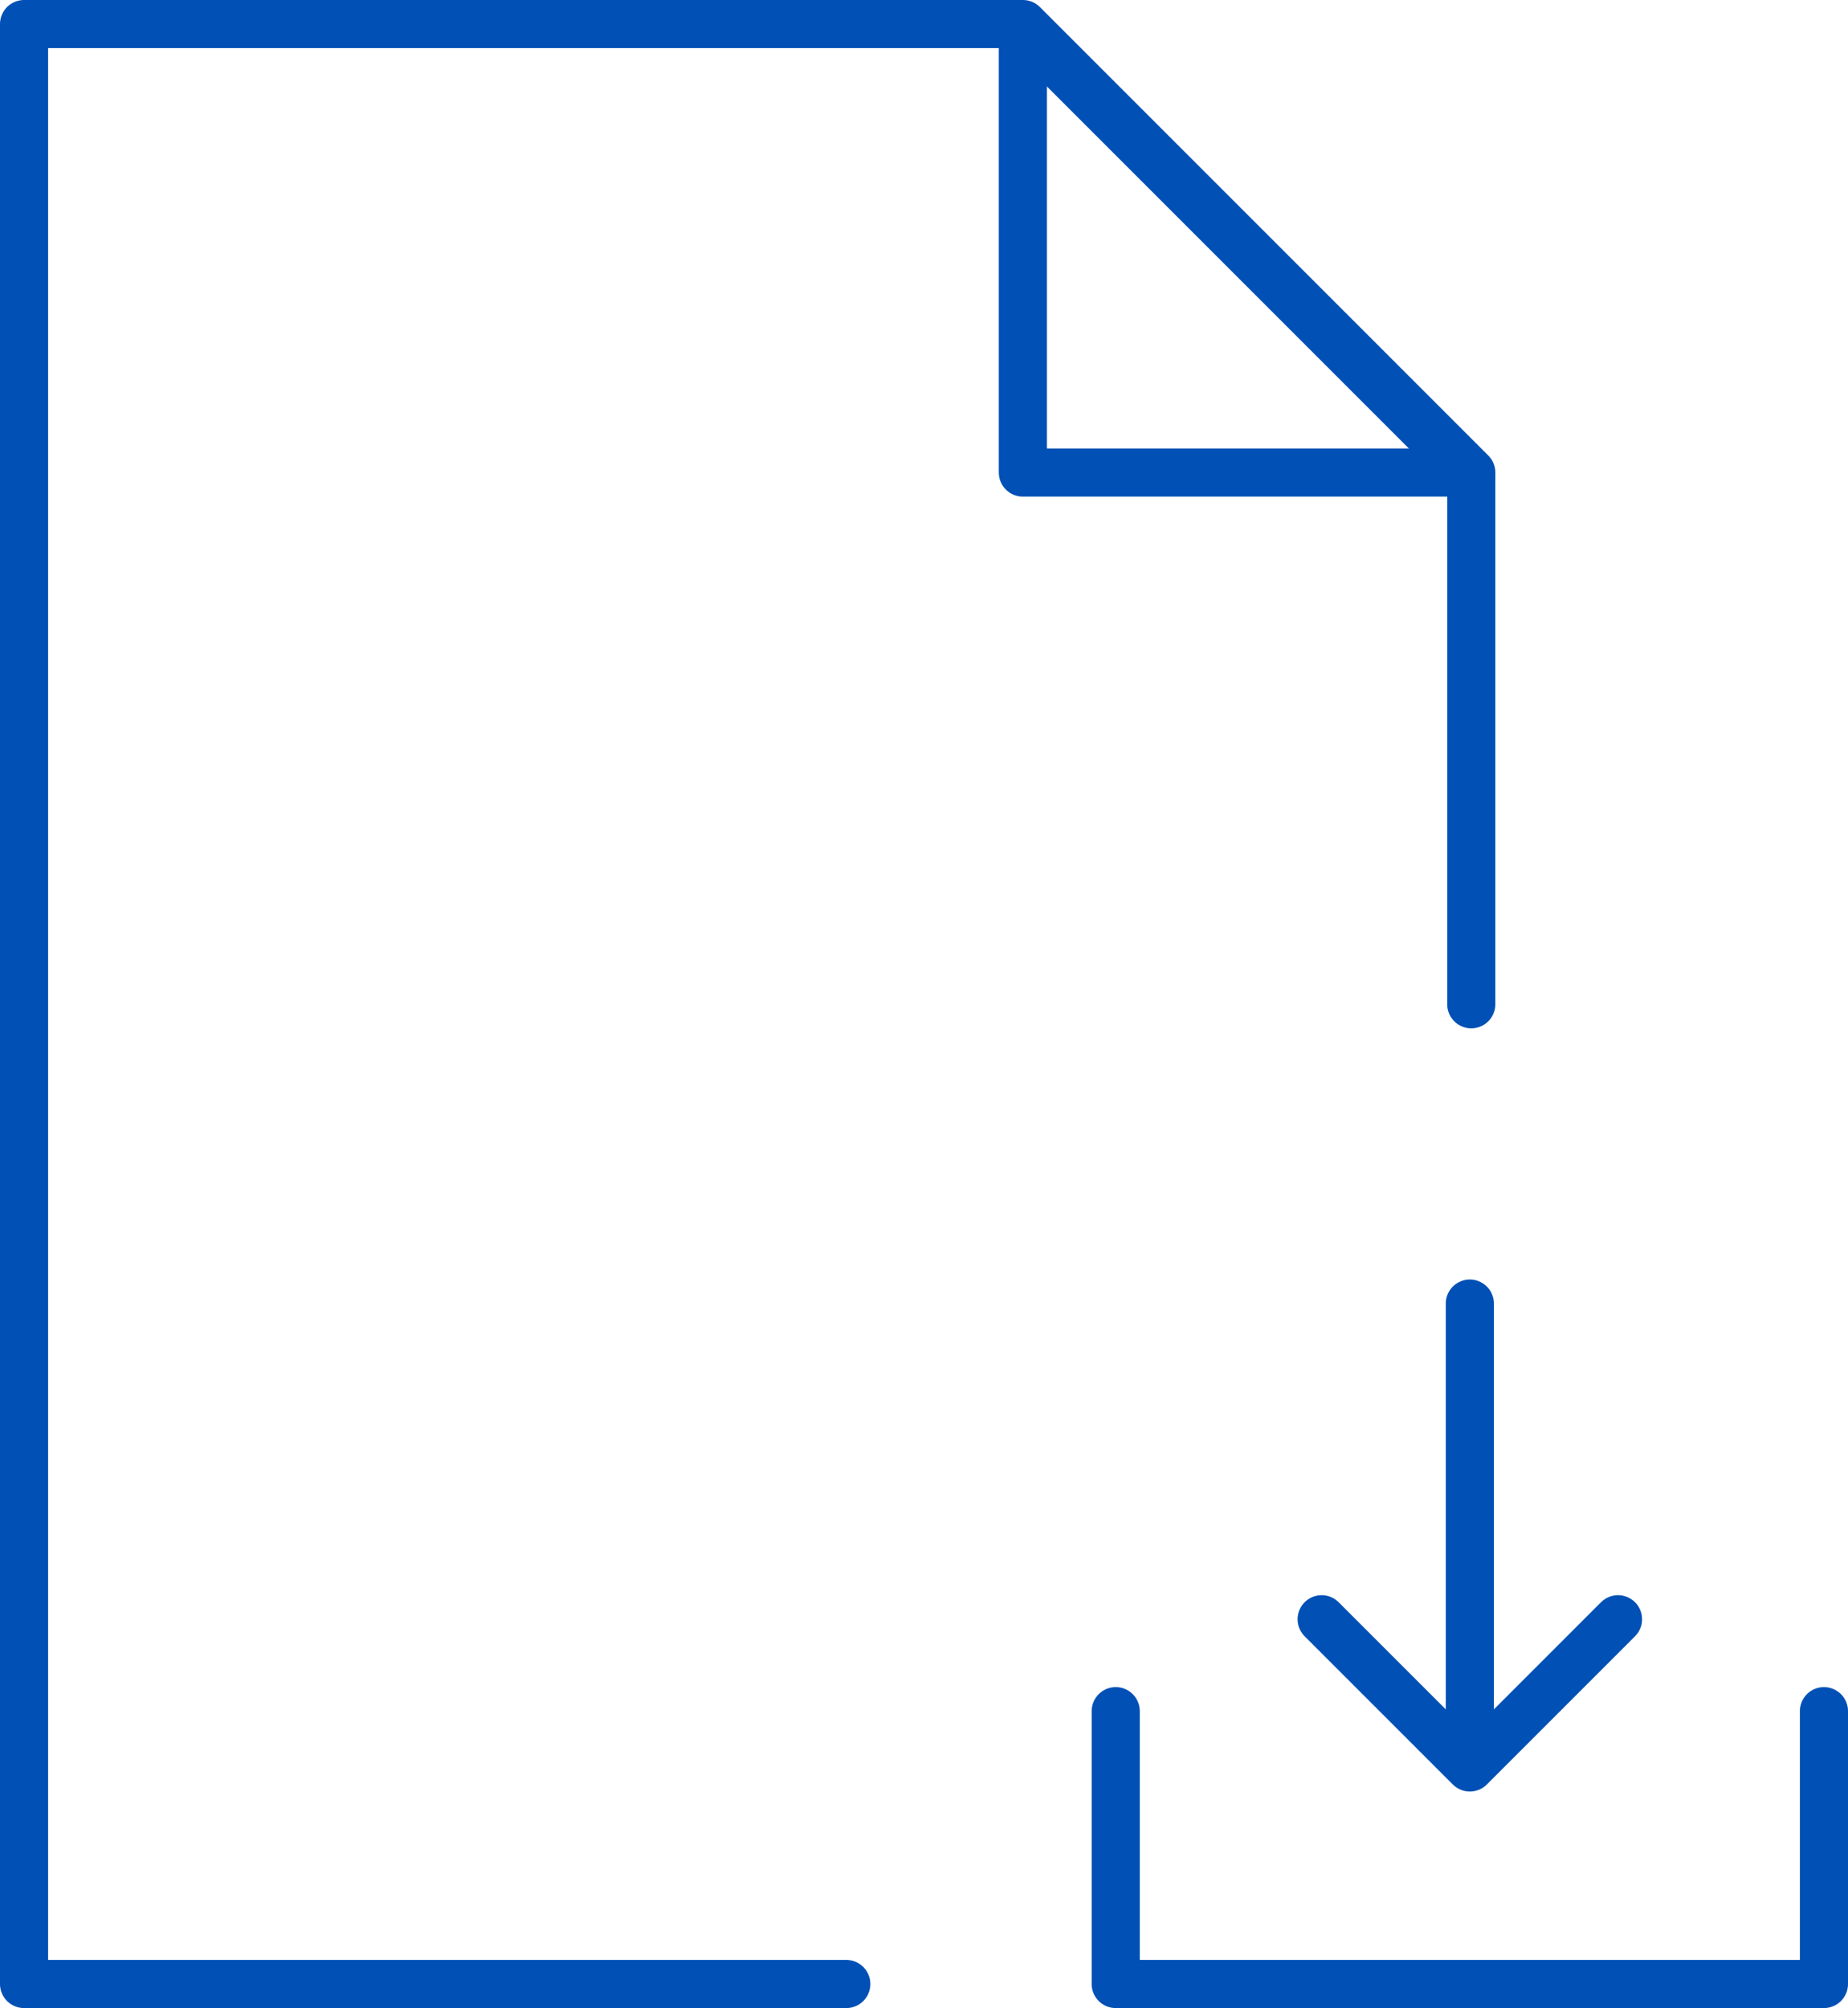 <svg id="Layer_2" xmlns="http://www.w3.org/2000/svg" viewBox="0 0 38.41 41.73"><defs><style>.cls-1{fill:none;stroke:#0050b5;stroke-linecap:round;stroke-linejoin:round}</style></defs><g id="Layer_1-2"><path class="cls-1" d="M30.58 20.87V9.91L21.17.5H.5v40.73h17.09"/><path class="cls-1" d="M21.26.5v9.32h9.32L21.26.5zM23.19 35.56v5.67h14.72v-5.67M30.55 27.09v9.64M33.63 33.65l-3.08 3.08M27.47 33.65l3.08 3.08"/></g></svg>